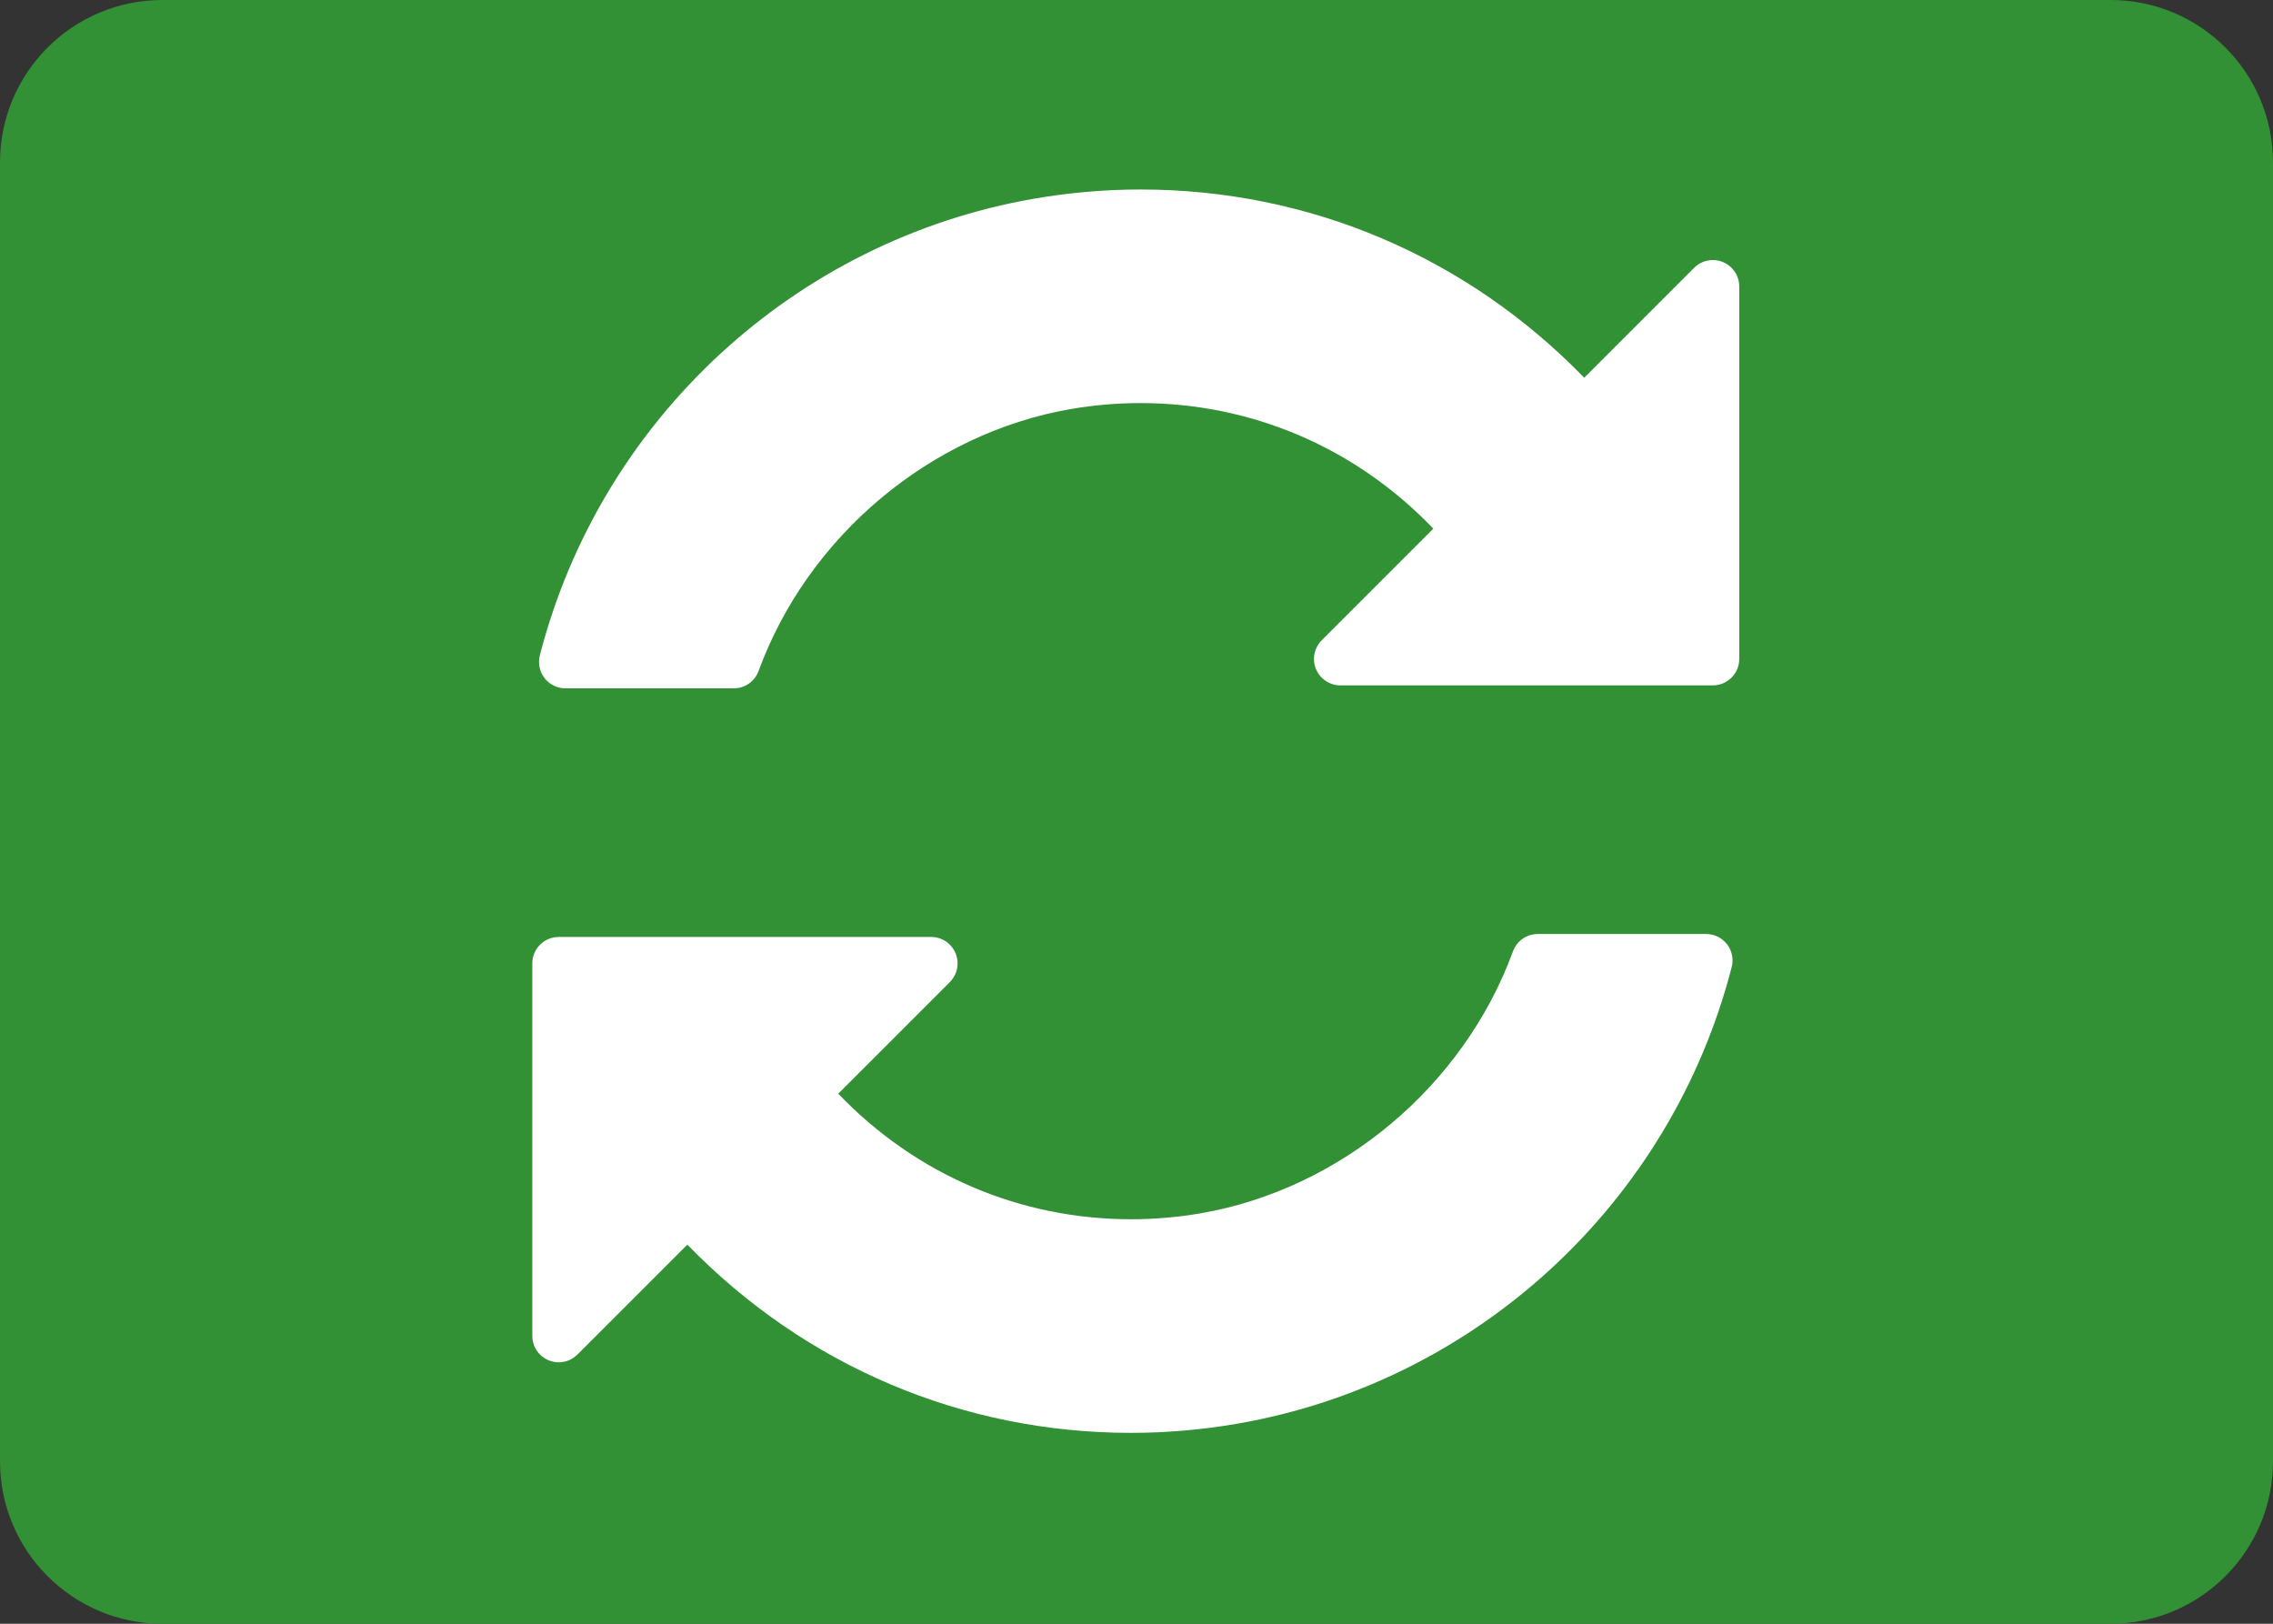 <?xml version="1.0" encoding="UTF-8" standalone="no"?>
<!DOCTYPE svg PUBLIC "-//W3C//DTD SVG 1.1//EN" "http://www.w3.org/Graphics/SVG/1.1/DTD/svg11.dtd">
<svg width="100%" height="100%" viewBox="0 0 70 50" version="1.1" xmlns="http://www.w3.org/2000/svg" xmlns:xlink="http://www.w3.org/1999/xlink" xml:space="preserve" xmlns:serif="http://www.serif.com/" style="fill-rule:evenodd;clip-rule:evenodd;stroke-linejoin:round;stroke-miterlimit:2;">
    <rect x="0" y="0" width="70" height="50" fill="#333333" stroke="none"/>
    <path d="M70,5C70,2.24 67.76,0 65,0L5,0C2.24,0 0,2.24 0,5L0,45C0,47.76 2.24,50 5,50L65,50C67.76,50 70,47.76 70,45L70,5Z" style="fill:rgb(50,144,53);"/>
    <g transform="matrix(0.407,0,0,0.407,15.834,5.835)">
        <g>
            <path d="M91.465,5.491C90.717,5.18 89.856,5.352 89.285,5.925L80.969,14.241C72.046,5.057 60.125,0 47.399,0C44.707,0 41.992,0.235 39.331,0.697C21.218,3.845 6.542,17.405 1.944,35.244C1.789,35.843 1.921,36.479 2.299,36.968C2.678,37.457 3.261,37.743 3.88,37.743L16.618,37.743C17.457,37.743 18.208,37.219 18.496,36.43C22.225,26.237 31.488,18.459 42.094,16.616C43.841,16.313 45.619,16.16 47.382,16.16C55.81,16.16 63.681,19.534 69.55,25.66L61.105,34.104C60.534,34.676 60.363,35.536 60.671,36.283C60.982,37.031 61.71,37.518 62.519,37.518L90.7,37.518C91.804,37.518 92.7,36.622 92.7,35.518L92.7,7.338C92.7,6.53 92.211,5.801 91.465,5.491Z" style="fill:white;fill-rule:nonzero;"/>
            <path d="M90.192,56.328L77.455,56.328C76.616,56.328 75.865,56.851 75.577,57.64C71.848,67.833 62.585,75.612 51.979,77.454C50.231,77.757 48.454,77.91 46.691,77.91C38.263,77.91 30.391,74.536 24.523,68.41L32.967,59.966C33.539,59.394 33.71,58.534 33.401,57.787C33.091,57.039 32.362,56.552 31.553,56.552L3.374,56.552C2.27,56.552 1.374,57.448 1.374,58.552L1.374,86.733C1.374,87.542 1.861,88.271 2.609,88.581C3.355,88.891 4.216,88.719 4.788,88.146L13.104,79.831C22.026,89.014 33.947,94.072 46.673,94.072C49.366,94.072 52.081,93.837 54.742,93.375C72.854,90.229 87.531,76.667 92.129,58.828C92.284,58.228 92.152,57.594 91.775,57.103C91.395,56.615 90.811,56.328 90.192,56.328Z" style="fill:white;fill-rule:nonzero;"/>
        </g>
    </g>
</svg>

